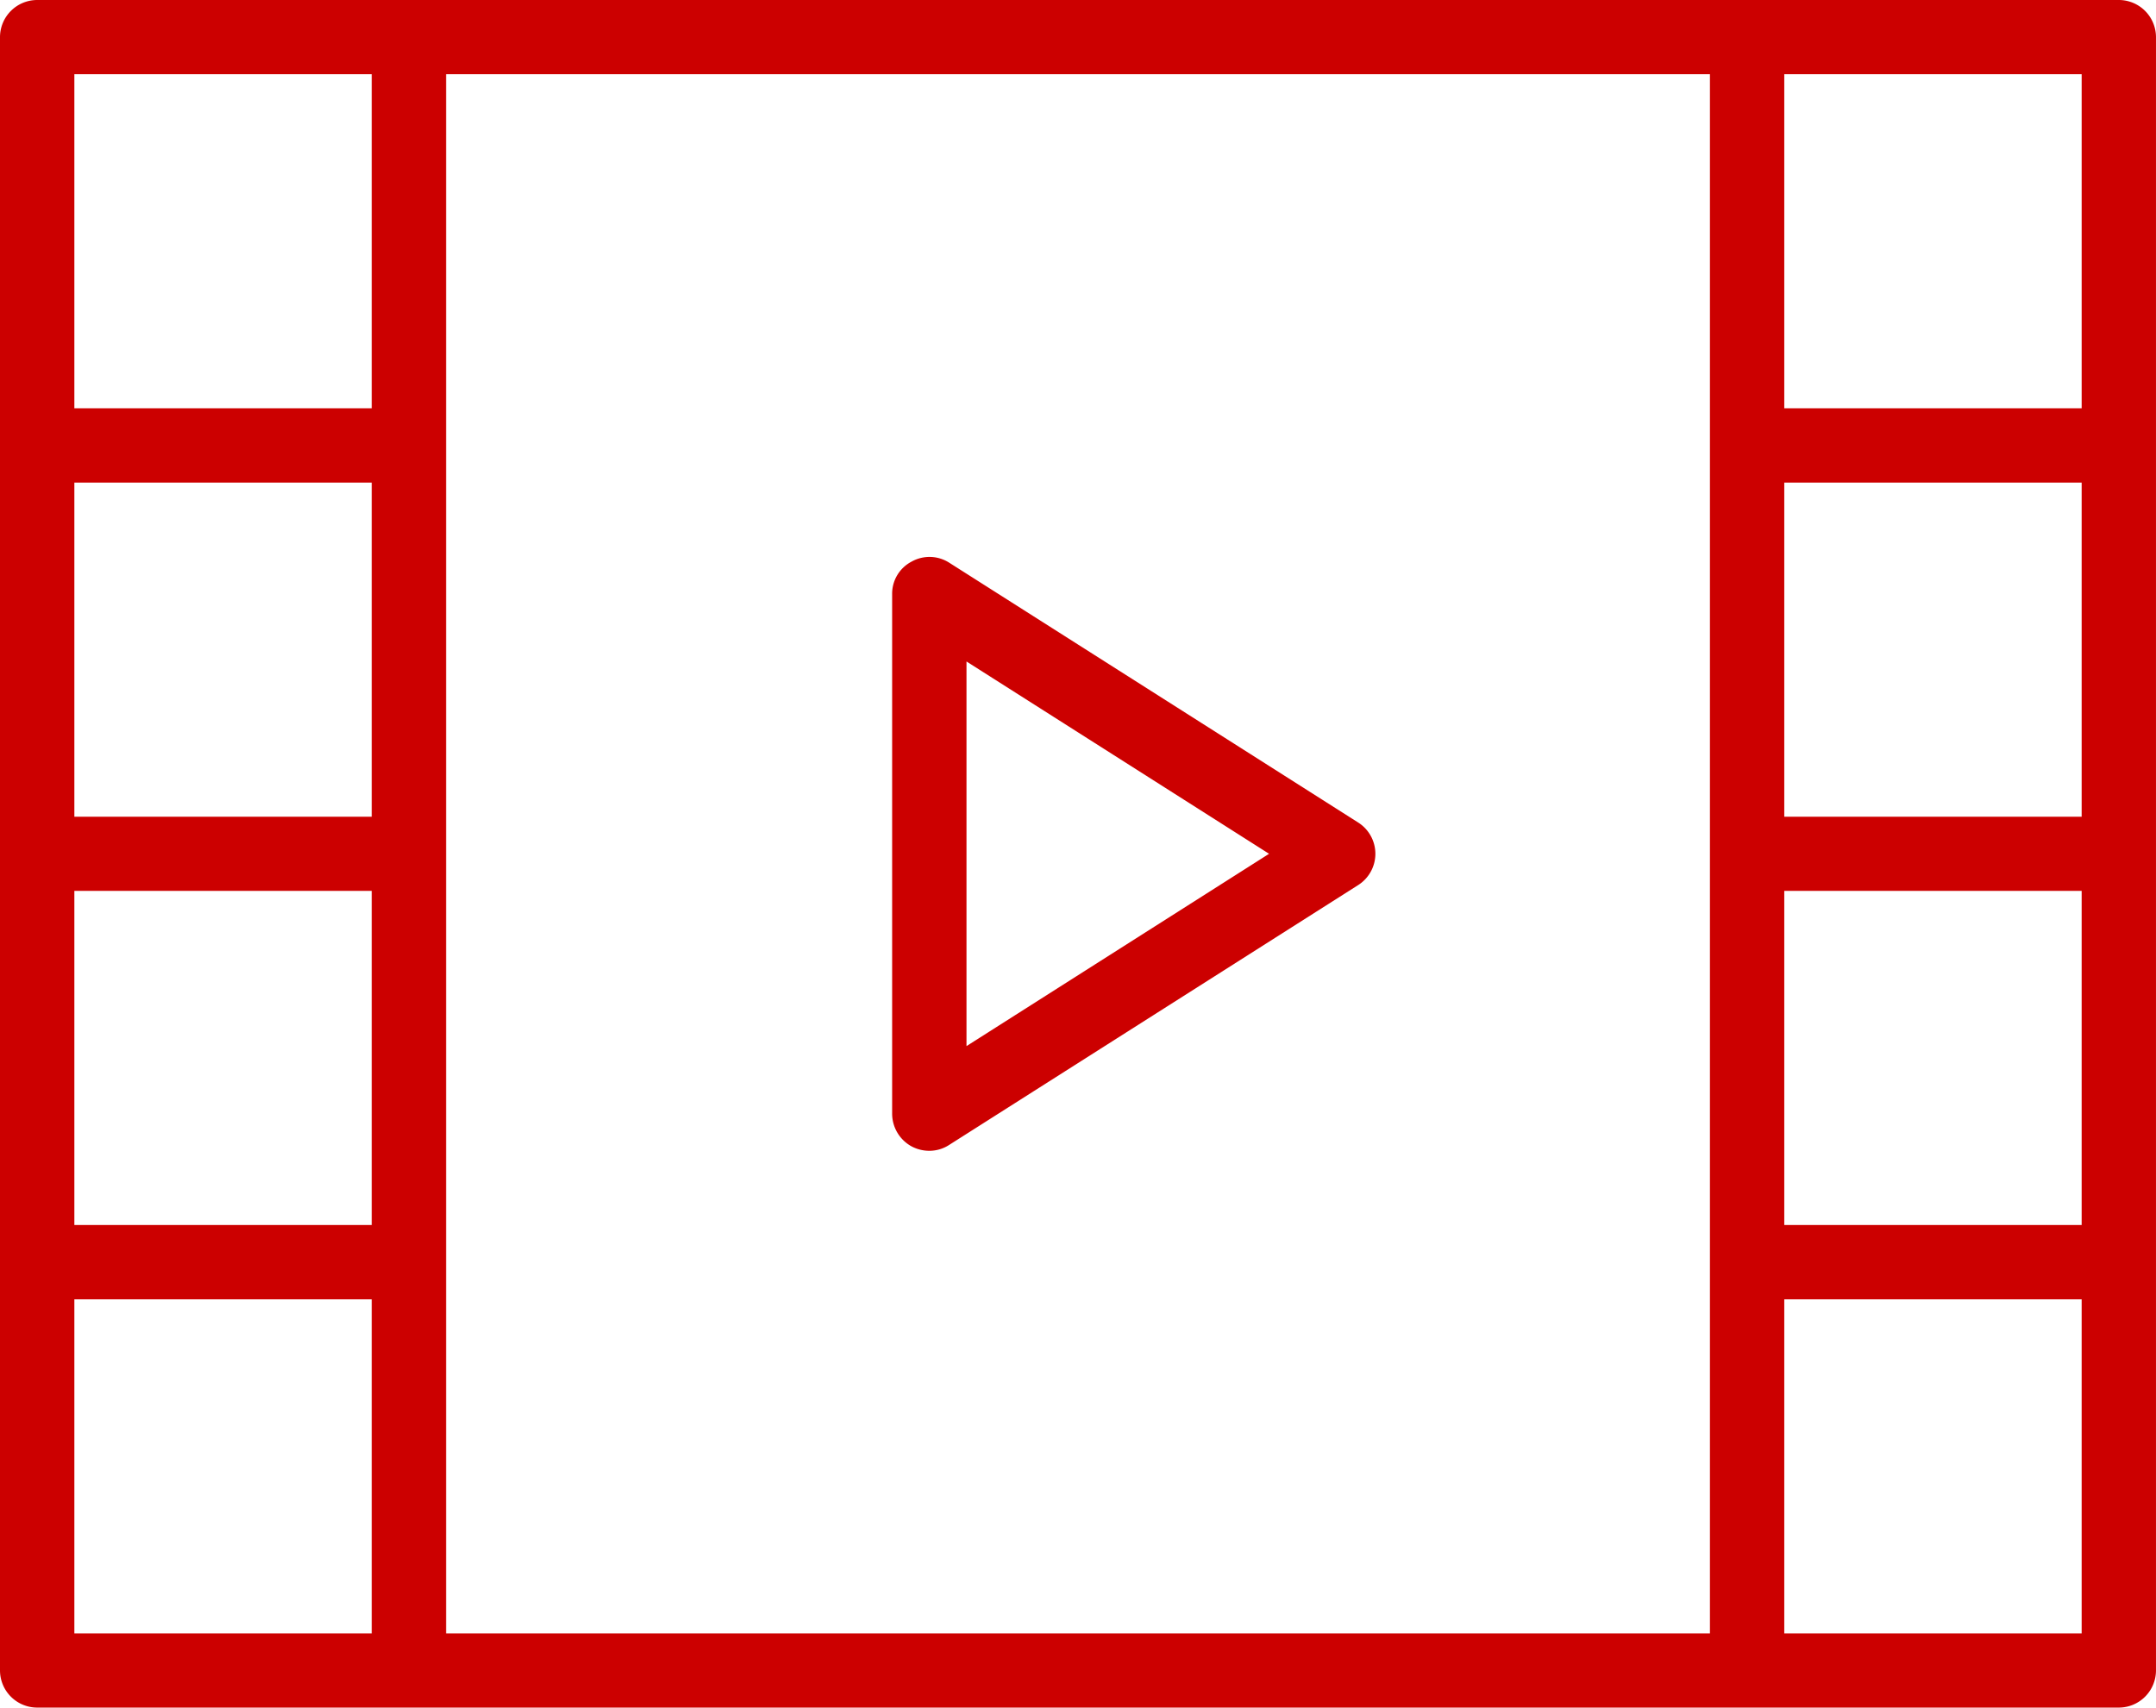 <svg xmlns="http://www.w3.org/2000/svg" width="154" height="122" viewBox="0 0 154 122">
  <defs>
    <style>
      .cls-1 {
        fill: #cc0000;
        fill-rule: evenodd;
      }
    </style>
  </defs>
  <path class="cls-1" d="M720.02,2573.77l-29.207-18.56a2.611,2.611,0,0,0-2.708-.08,2.583,2.583,0,0,0-1.381,2.3v37.13a2.669,2.669,0,0,0,1.381,2.34,2.7,2.7,0,0,0,1.274.32,2.6,2.6,0,0,0,1.434-.43l29.207-18.56A2.647,2.647,0,0,0,720.02,2573.77Zm-27.985,15.97v-27.48L713.648,2576ZM774.344,2515H625.655a2.659,2.659,0,0,0-2.655,2.65v116.7a2.659,2.659,0,0,0,2.655,2.65H774.344a2.658,2.658,0,0,0,2.655-2.65v-116.7A2.658,2.658,0,0,0,774.344,2515Zm-124.792,58.35H628.311v-23.87h21.241v23.87Zm-21.241,5.3h21.241v23.87H628.311v-23.87Zm26.551,26.52V2520.3h90.276v111.4H654.862v-26.53Zm116.828-31.82H750.448v-23.87H771.69v23.87Zm-21.242,5.3H771.69v23.87H750.448v-23.87Zm21.242-58.35v23.87H750.448V2520.3H771.69Zm-143.379,0h21.241v23.87H628.311V2520.3Zm0,111.4v-23.87h21.241v23.87H628.311Zm143.379,0H750.448v-23.87H771.69v23.87Z" transform="translate(-623 -2515)"/>
</svg>
